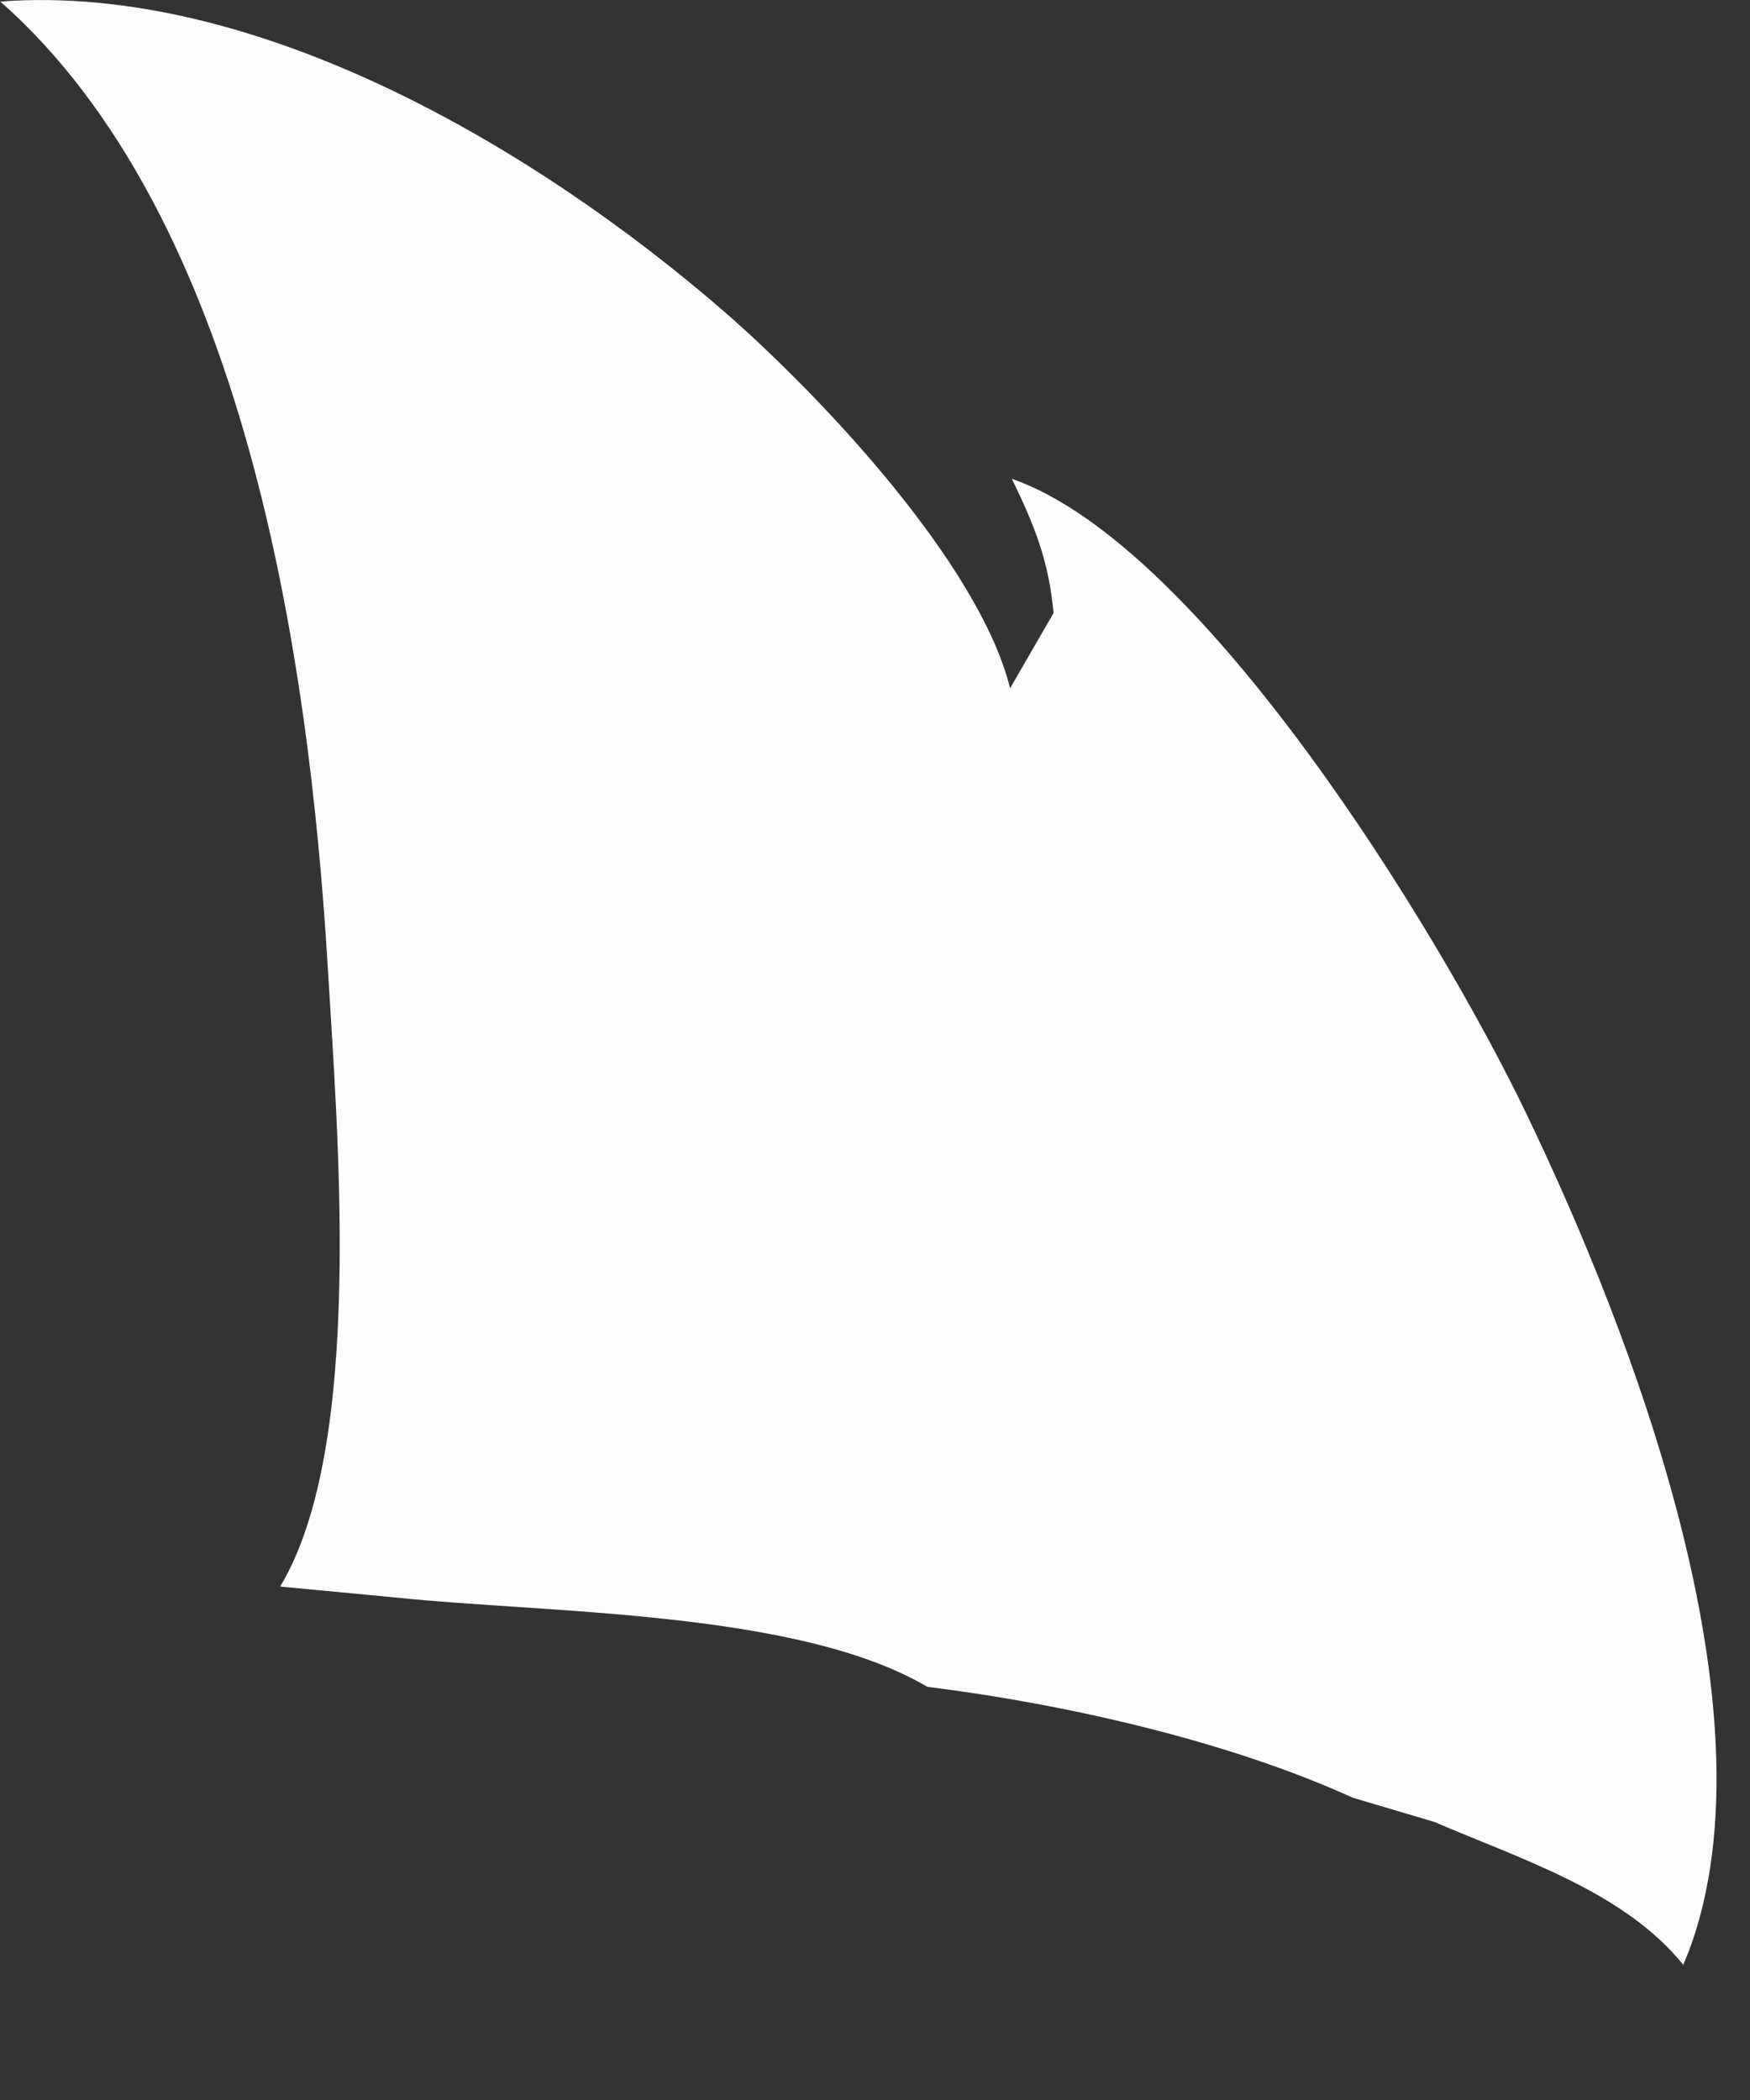 <?xml version="1.0" encoding="utf-8"?>
<svg xmlns="http://www.w3.org/2000/svg" fill="none" height="100%" overflow="visible" preserveAspectRatio="none" style="display: block;" viewBox="0 0 10 12" width="100%">
<rect x="0" y="0" width="10" height="12" fill="#333333" stroke="none"/>
<path d="M0 0.009C1.458 -0.101 3.061 0.845 4.141 1.783C4.683 2.255 5.595 3.219 5.772 3.933L6.021 3.502C6.018 3.481 6.016 3.459 6.013 3.437C5.981 3.173 5.898 2.974 5.782 2.736C6.876 3.117 8.227 5.334 8.722 6.364C9.321 7.609 10.159 9.778 9.653 11.143C9.642 11.171 9.629 11.2 9.619 11.228C9.282 10.808 8.681 10.62 8.196 10.411L7.731 10.273C7.013 9.946 6.078 9.736 5.299 9.639C4.558 9.201 3.118 9.219 2.265 9.129L1.601 9.066C2.084 8.263 1.928 6.466 1.873 5.527C1.766 3.742 1.396 1.238 0 0.007V0.009Z" fill="#FEFDFD" id="Vector"/>
</svg>